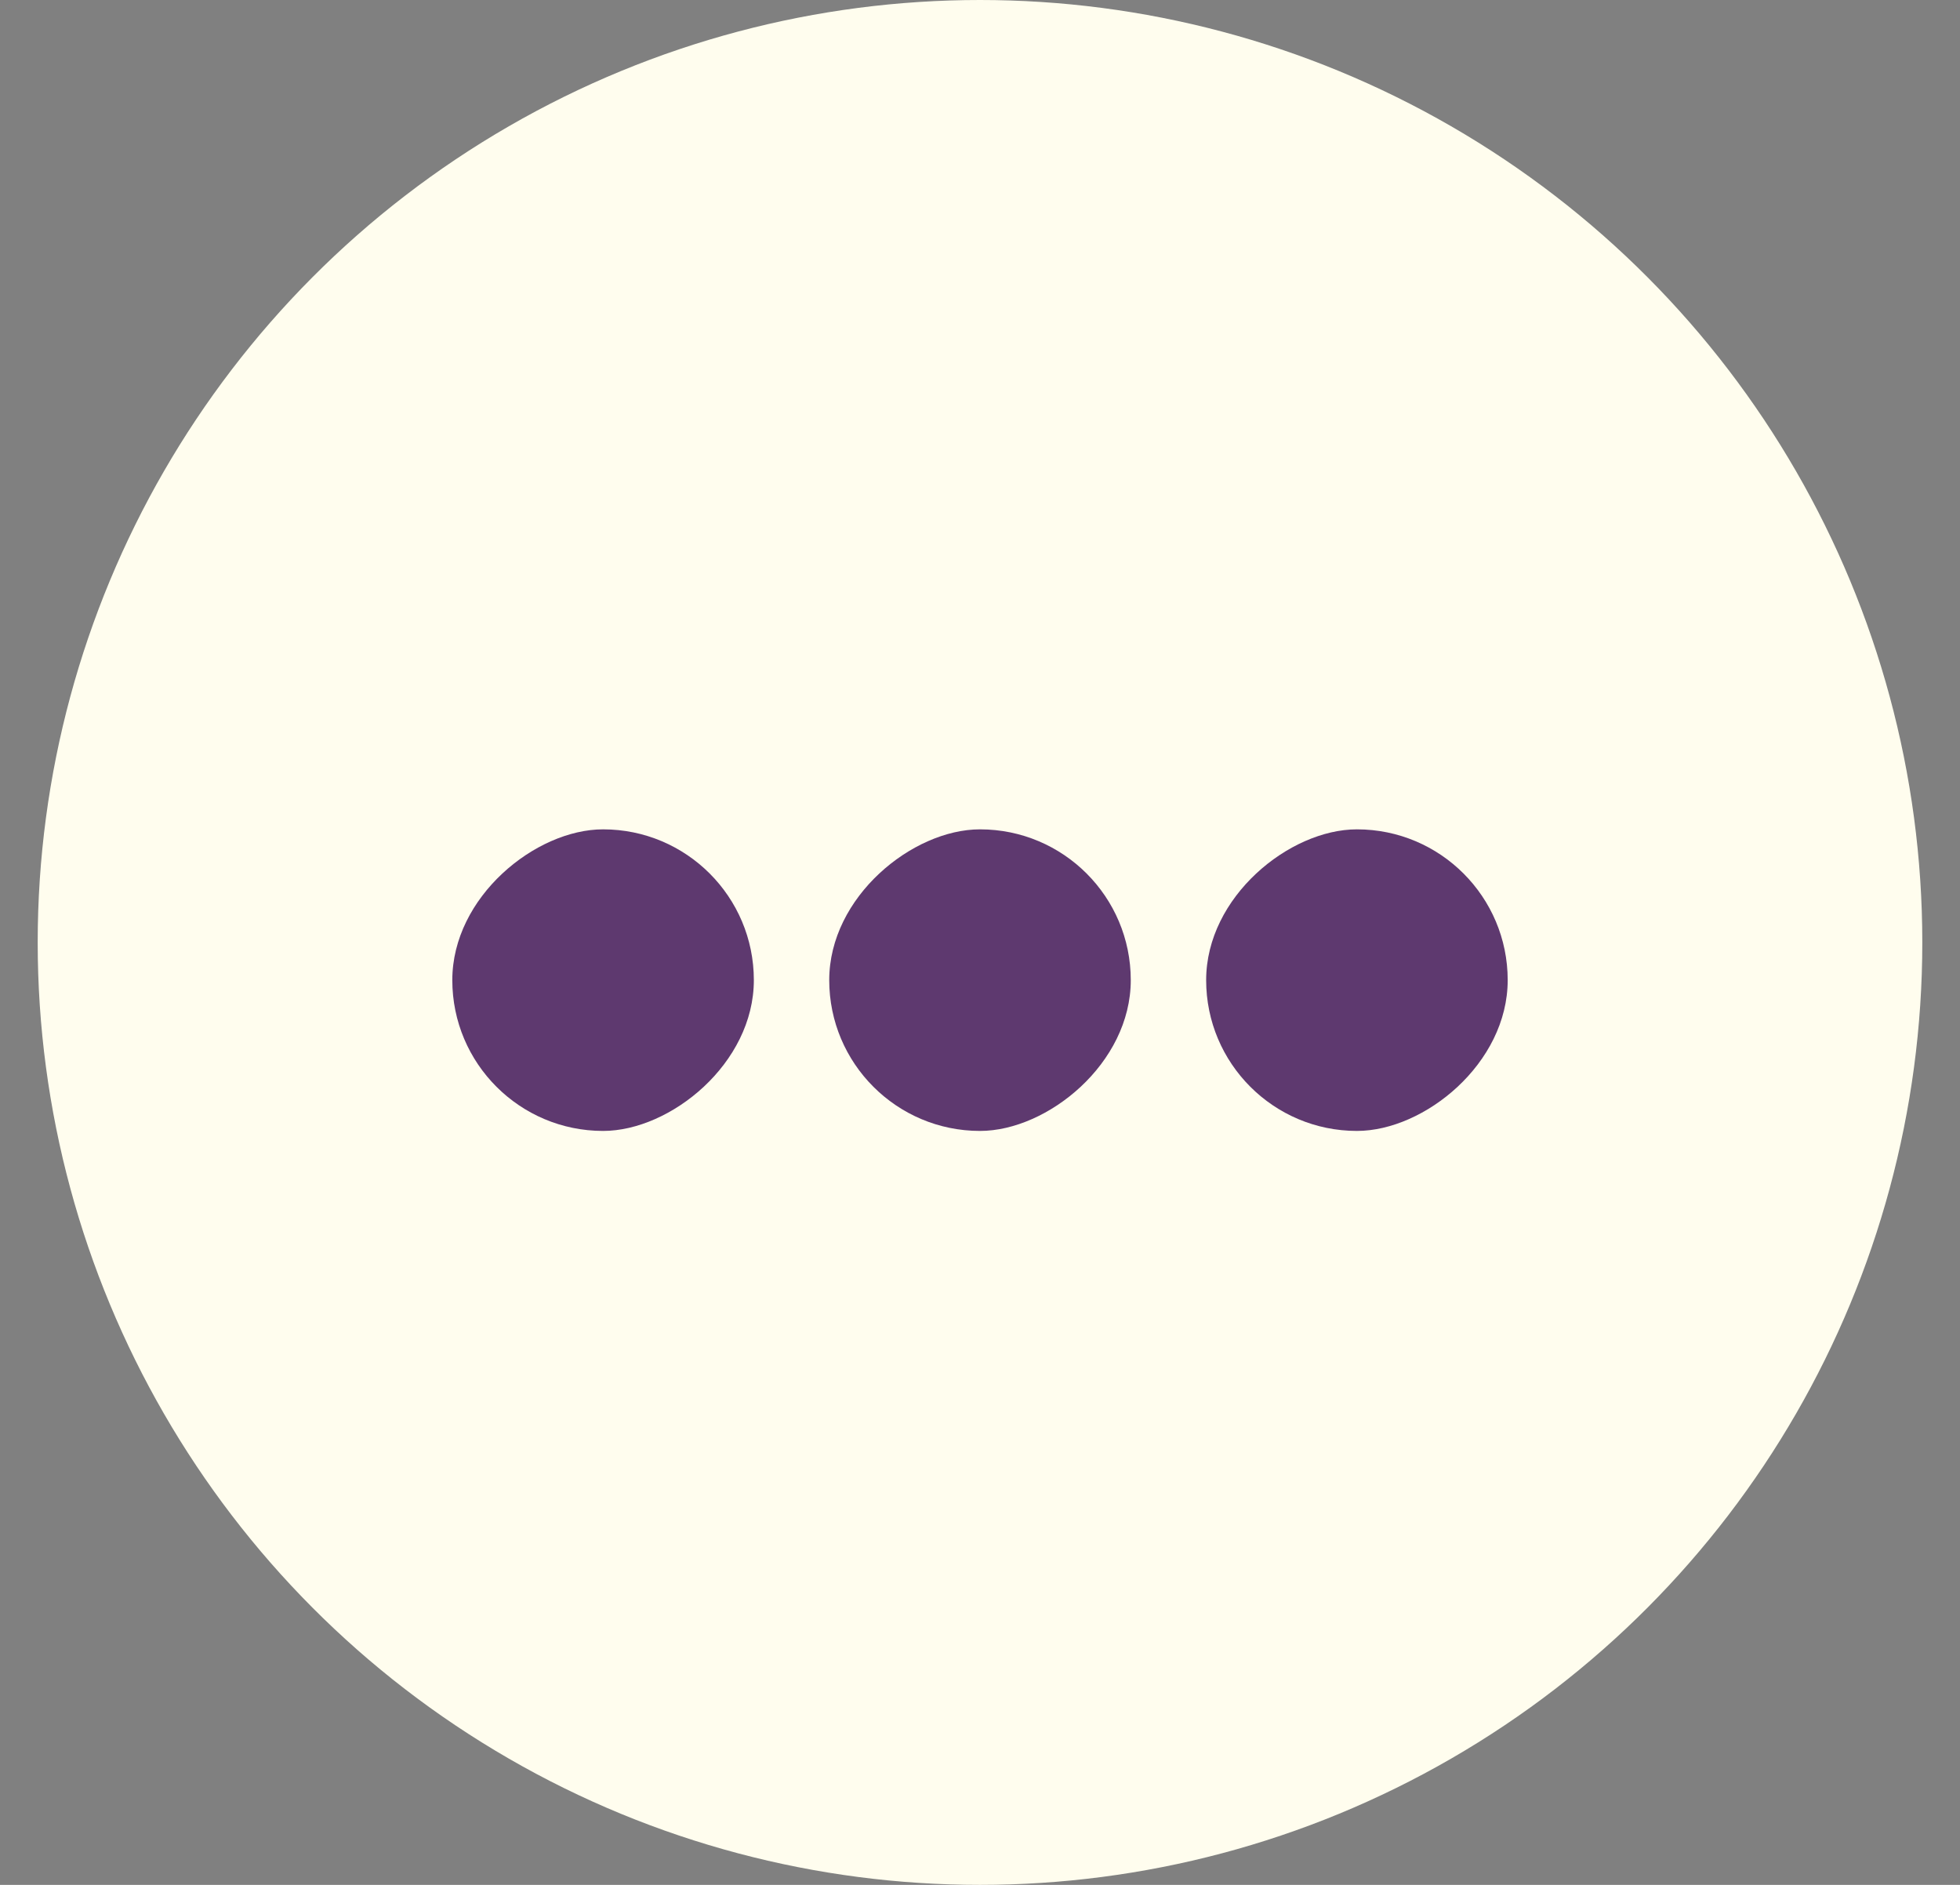 <?xml version="1.0" encoding="UTF-8"?> <svg xmlns="http://www.w3.org/2000/svg" width="26" height="25" viewBox="0 0 26 25" fill="none"><rect x="0" y="0" width="26" height="25" fill="#808080" stroke="none"/><circle cx="13" cy="12.5" r="12.5" fill="#FFFDEE"></circle><rect x="20" y="11" width="4" height="4" rx="2" transform="rotate(90 20 11)" fill="#5E396F"></rect><rect x="15" y="11" width="4" height="4" rx="2" transform="rotate(90 15 11)" fill="#5E396F"></rect><rect x="10" y="11" width="4" height="4" rx="2" transform="rotate(90 10 11)" fill="#5E396F"></rect></svg> 